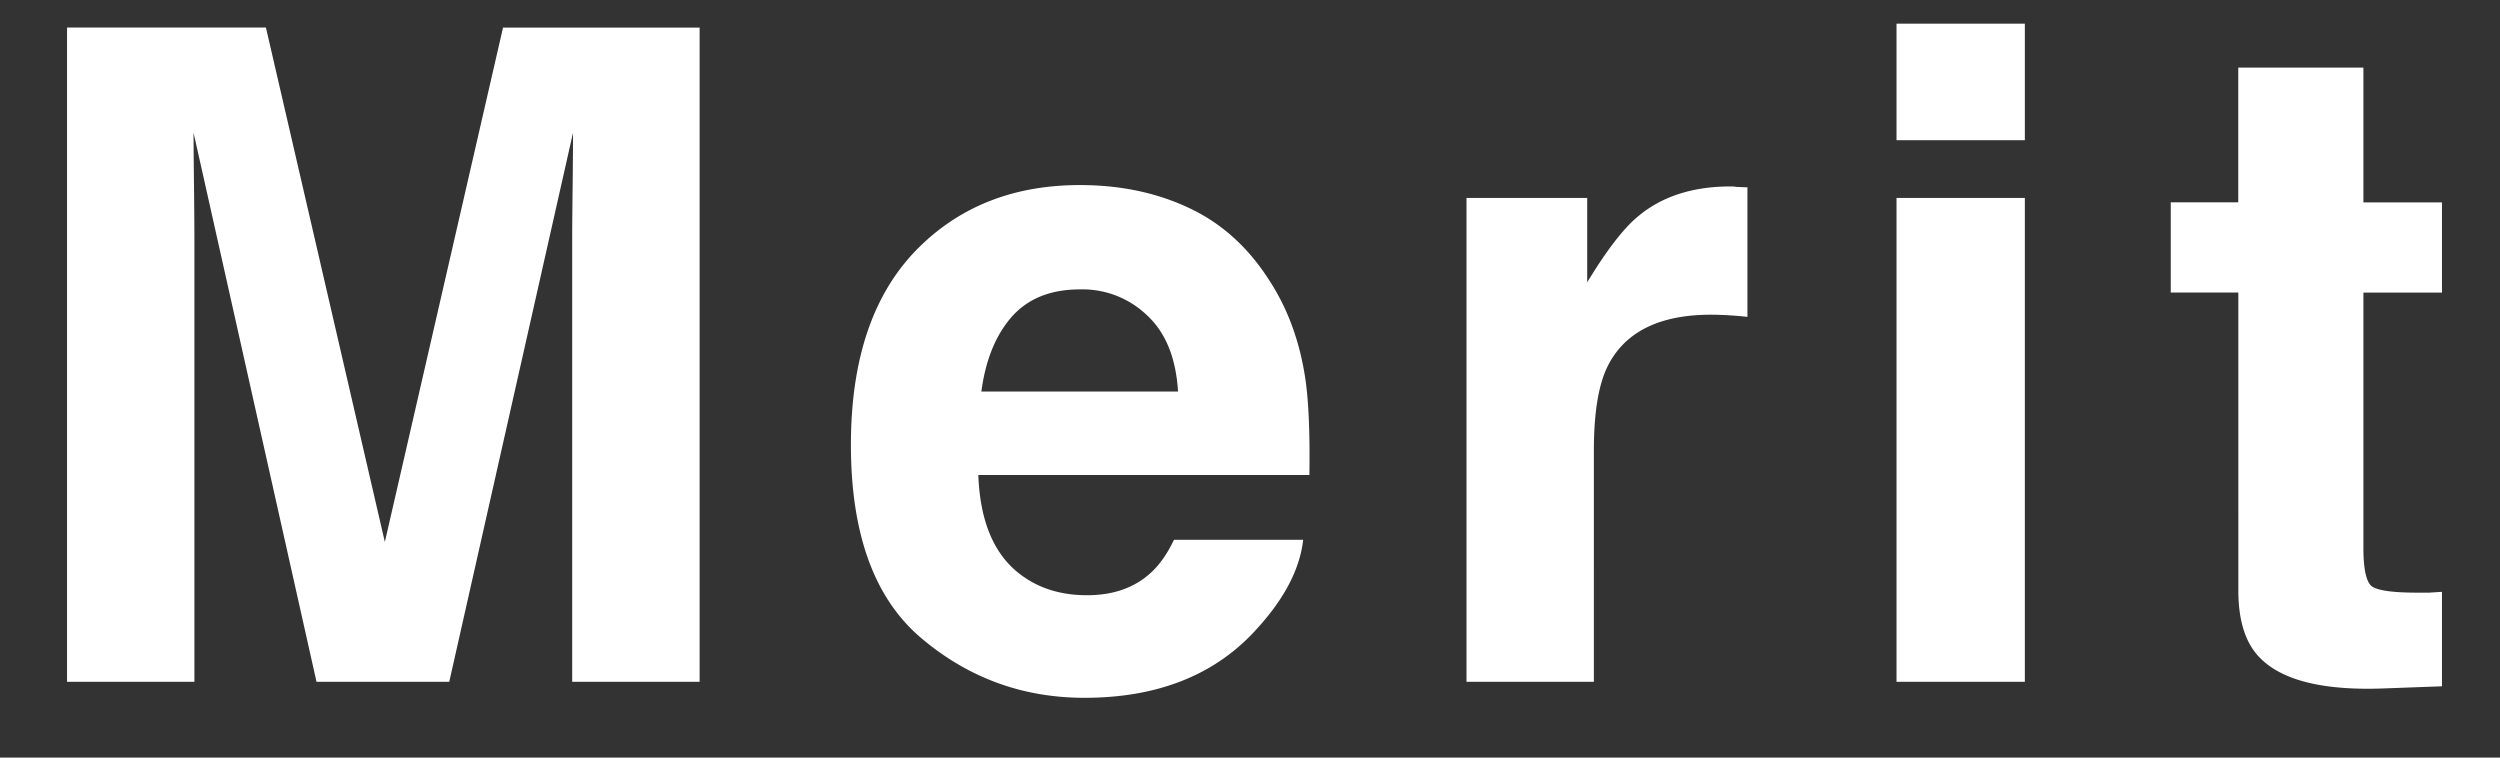 <svg width="33" height="10" fill="none" xmlns="http://www.w3.org/2000/svg"><rect width="100%" height="100%" fill="#333333" stroke="none"/><path d="M2.566 9H.885V.363H3.51l1.57 6.791L6.64.364h2.595V9H7.553V3.158c0-.168.002-.402.006-.703.003-.305.005-.539.005-.703L5.93 9H4.178L2.555 1.752c0 .164.002.398.006.703.003.3.005.535.005.703V9zm14.636-1.875c-.043.379-.24.764-.592 1.154-.546.621-1.312.932-2.296.932-.813 0-1.53-.262-2.15-.785-.622-.524-.932-1.375-.932-2.555 0-1.105.279-1.953.837-2.543.563-.59 1.291-.885 2.186-.885.531 0 1.01.1 1.435.3.426.198.778.513 1.055.943.25.378.412.818.486 1.318.043.293.061.715.053 1.266h-4.37c.023.64.224 1.09.603 1.347.23.16.508.24.832.24.343 0 .623-.097.838-.293.117-.105.22-.252.31-.439h1.705zM15.55 5.168c-.027-.441-.162-.775-.405-1.002a1.23 1.23 0 00-.89-.346c-.387 0-.688.121-.902.364-.211.242-.344.57-.399.984h2.596zm7.036-1.014c-.672 0-1.123.22-1.353.657-.13.246-.194.625-.194 1.136V9h-1.681V2.613h1.593v1.114c.258-.426.483-.717.674-.873.313-.262.719-.393 1.219-.393.031 0 .056.002.076.006l.146.006v1.71a4.522 4.522 0 00-.48-.029zm4.142-1.54V9h-1.694V2.613h1.694zm0-2.303v1.54h-1.694V.312h1.694zm5.506 7.5v1.248l-.79.029c-.79.027-1.329-.11-1.618-.41-.187-.192-.28-.487-.28-.885V3.861h-.892v-1.19h.891V.892h1.652v1.78h1.037v1.19h-1.037v3.375c0 .262.034.426.1.493.066.062.27.093.61.093h.158l.17-.011z" fill="#fff"/></svg>